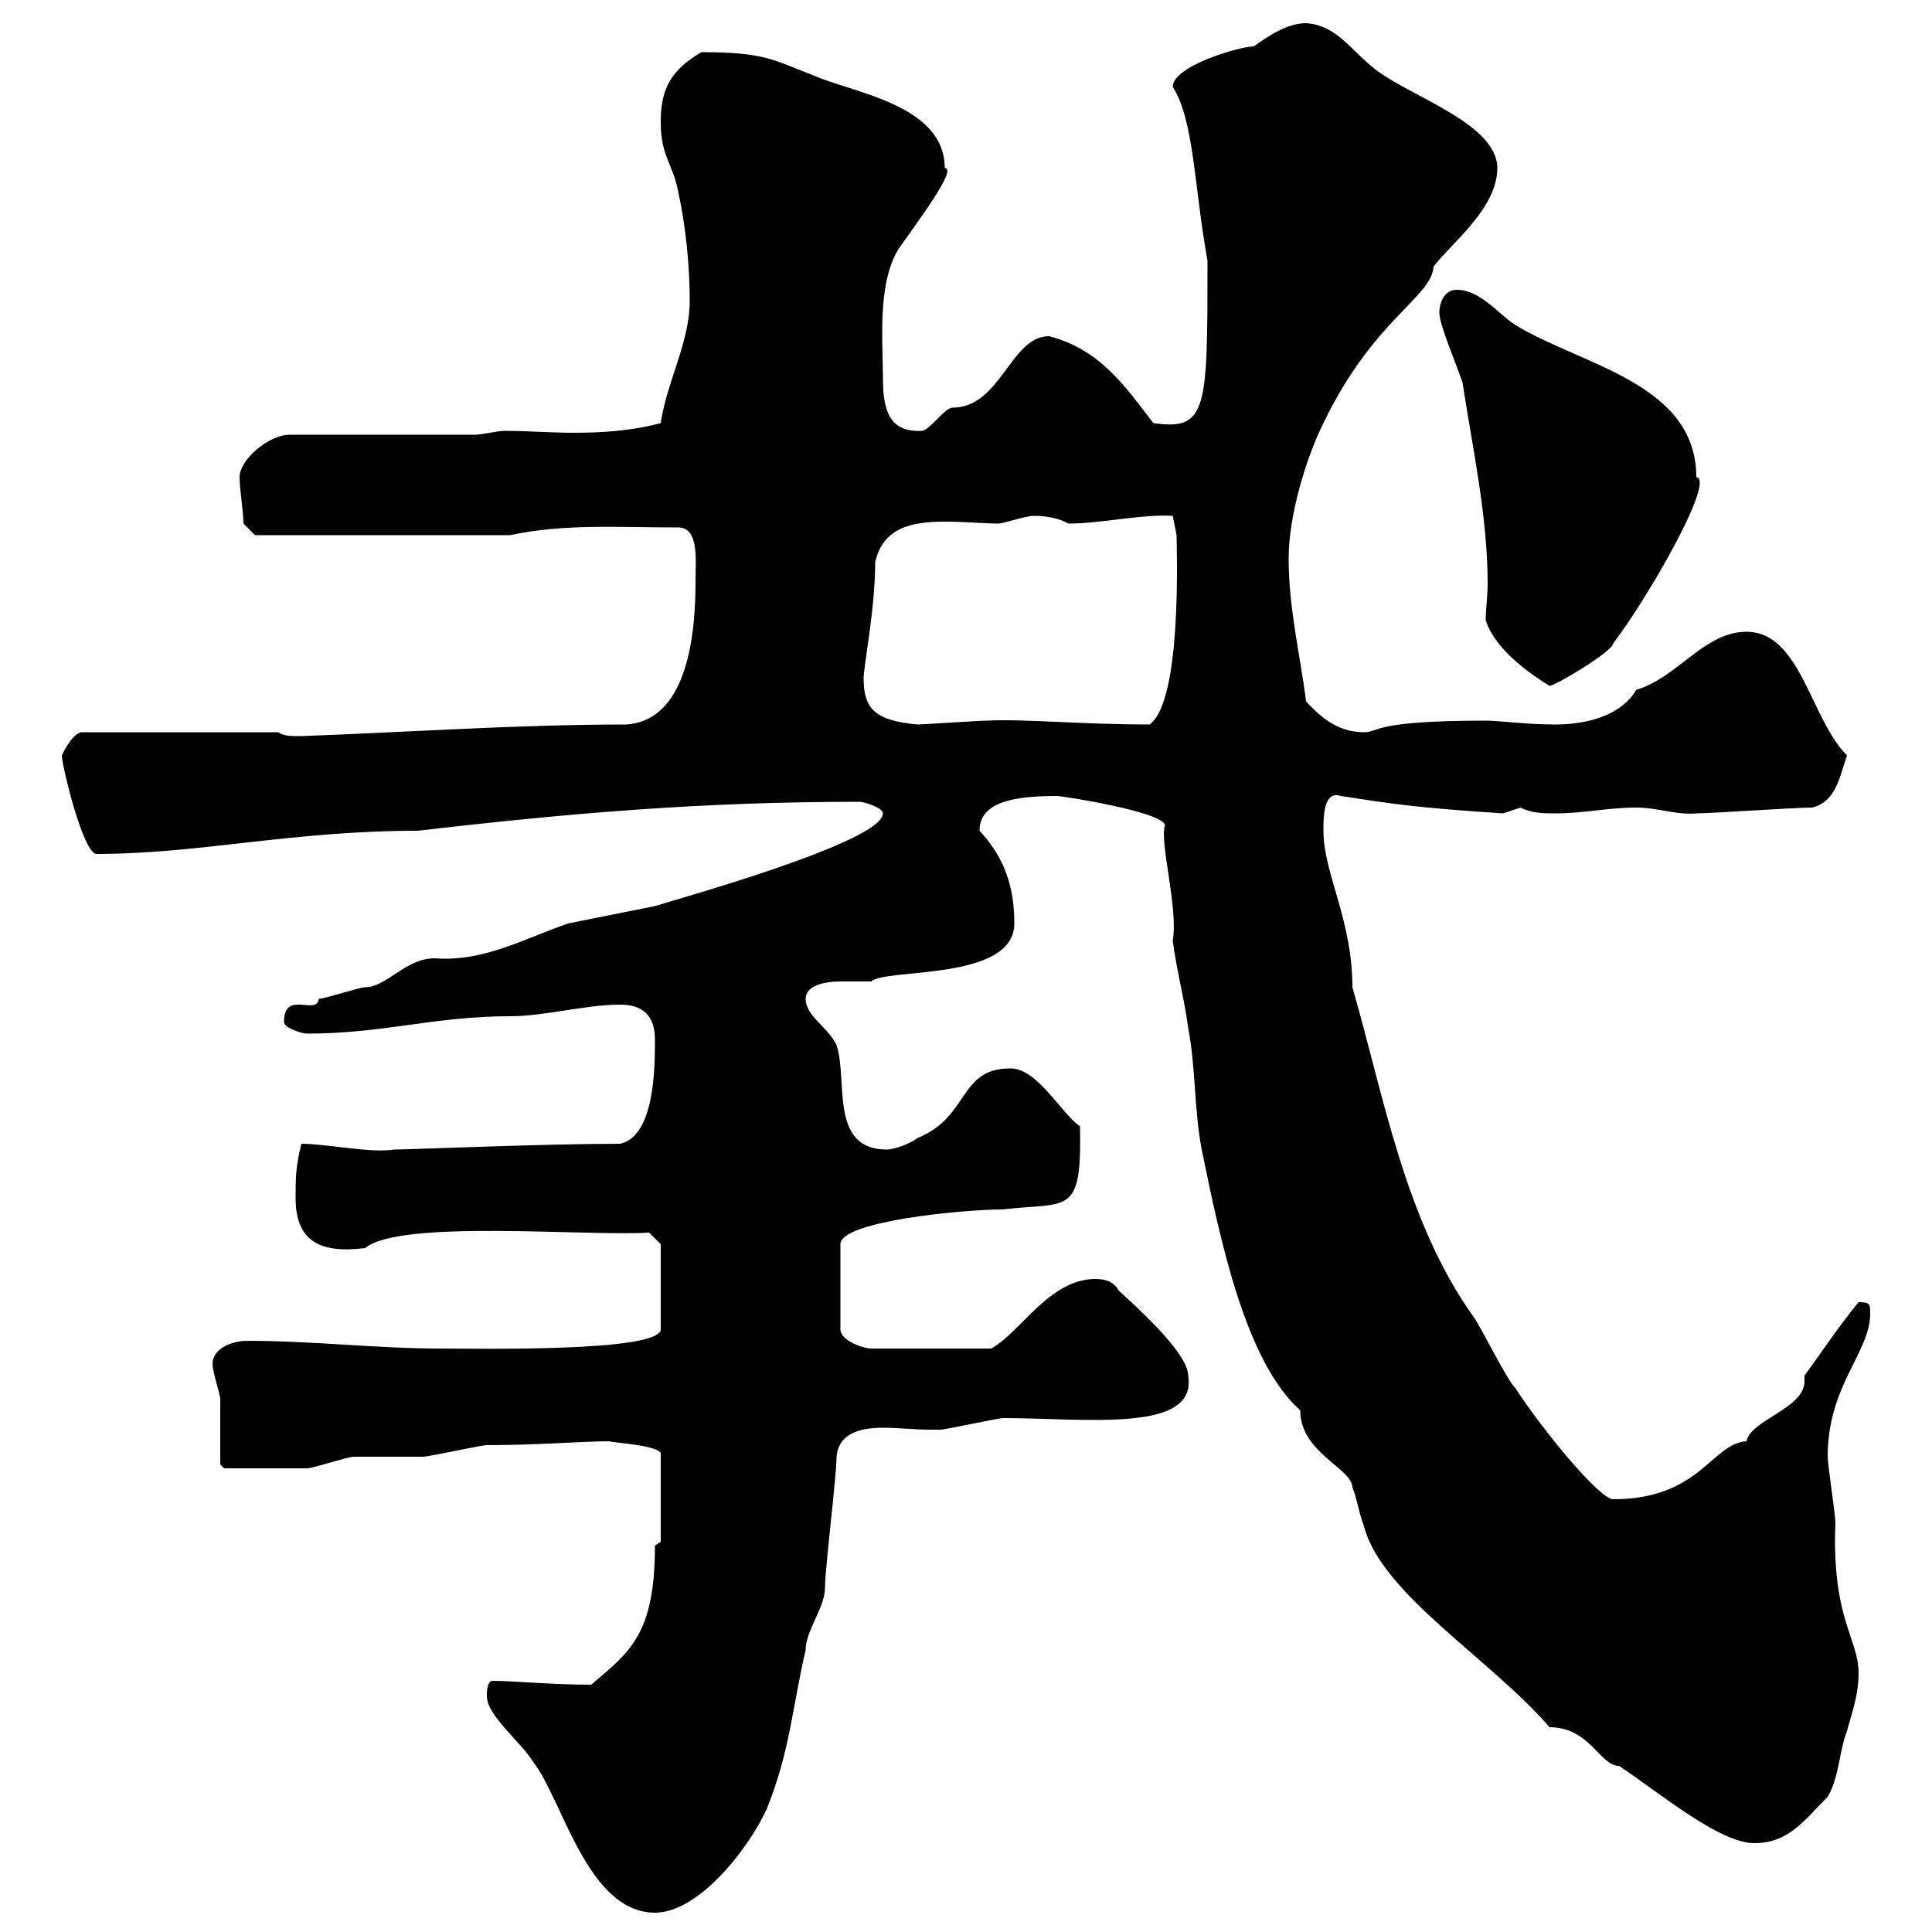 <svg xmlns="http://www.w3.org/2000/svg" xmlns:xlink="http://www.w3.org/1999/xlink" width="300" height="300"><path d="M75.60 263.40C75.60 266.40 81 270.60 82.80 273.60C87.30 279.30 91.20 297 101.70 297C108.60 297 116.40 286.80 119.10 280.80C122.70 271.80 123 265.20 125.10 256.20C125.10 253.20 128.10 249.60 128.10 246.60C128.10 243.60 129.90 229.20 129.90 226.20C130.20 222.60 133.50 221.70 137.10 221.70C139.50 221.70 142.20 222 144.30 222C144.90 222 145.80 222 146.10 222C146.70 222 155.10 220.20 155.70 220.20C168.60 220.20 186 222.60 184.50 213.60C184.50 211.80 182.40 208.20 173.70 200.40C173.10 199.20 171.90 198.60 170.10 198.60C162.90 198.60 158.40 207 153.90 209.40L135.30 209.40C134.10 209.40 130.50 208.20 130.50 206.40L130.50 193.20C130.50 189.60 149.70 187.80 155.70 187.80C165.90 186.60 168 189 167.70 174.90C164.70 172.80 161.10 165.90 156.90 165.90C148.80 165.90 150.60 173.40 142.50 176.70C141.30 177.60 138.90 178.50 137.70 178.50C128.70 178.50 131.70 167.70 129.90 162.30C128.70 159.60 125.10 157.80 125.10 155.10C125.10 153 128.10 152.40 130.50 152.40C132.30 152.40 134.10 152.40 135.30 152.40C137.40 150.30 157.50 152.40 157.50 143.40C157.50 137.70 156 133.20 152.10 129C152.10 124.50 157.50 123.60 164.10 123.60C165 123.60 180.30 126 180.90 128.10C180 130.80 183 141 182.10 146.10C182.70 150.60 183.90 155.10 184.50 159.60C185.70 165.90 185.40 172.20 186.60 178.50C189.60 193.20 193.50 211.50 201.90 219C201.90 225.60 210 228 210 231C210.60 232.20 210.90 234.60 211.80 237C214.50 247.50 231.60 257.70 240.60 268.20C246.90 268.20 248.40 274.20 251.40 274.20C257.70 278.40 267 286.20 272.40 286.20C277.80 286.20 280.20 282.60 283.80 279C285.60 276 285.60 271.80 286.80 268.80C287.40 266.40 288.60 263.40 288.60 259.80C288.60 254.40 284.40 251.40 285 236.40C285 235.20 283.80 227.40 283.80 226.20C283.80 215.10 290.40 210 290.40 204C290.40 202.50 290.40 202.20 288.60 202.20C285.60 205.80 282 211.20 280.20 213.60C280.20 214.20 280.20 214.20 280.20 214.50C280.20 218.70 271.80 220.50 271.20 223.80C265.80 224.10 264 232.80 250.50 232.80C248.40 232.80 239.70 222.30 235.20 215.40C234.30 214.80 229.80 205.80 228.90 204.60C218.10 189.60 214.80 169.80 210 153.30C210 142.80 205.50 135.60 205.50 129C205.50 126.90 205.50 122.70 208.20 123.60C216 124.80 219.60 125.40 233.40 126.30C233.40 126.30 236.10 125.40 236.10 125.40C237.90 126.30 239.70 126.30 241.50 126.30C246 126.30 249.60 125.40 254.10 125.40C257.40 125.40 260.40 126.60 263.40 126.30C265.80 126.30 278.40 125.40 281.40 125.40C285 124.50 285.60 120.90 286.80 117.30C281.10 111.60 279.60 98.10 271.20 98.10C264.60 98.10 260.40 105.30 254.10 107.10C251.40 111.60 245.40 112.50 241.50 112.50C237 112.50 232.80 111.90 230.70 111.90C213 111.90 214.20 113.70 211.80 113.70C208.20 113.70 205.50 111.90 202.80 108.90C201.90 101.70 200.10 94.50 200.10 86.70C200.10 80.10 202.80 71.10 205.50 65.70C213.30 49.50 222.30 46.20 222.60 41.40C225.30 37.80 232.50 32.40 232.50 26.10C232.50 19.20 219 15 213.60 10.80C209.70 7.80 207.60 3.90 202.80 3.60C199.80 3.60 196.80 5.70 194.70 7.20C192.60 7.20 182.10 10.20 182.10 13.50C185.40 18.60 185.40 28.80 187.50 40.50C187.50 63.60 187.50 66.90 179.10 65.70C174.90 60.30 171 54.30 162.90 52.20C156.90 52.20 155.40 63.30 147.90 63.30C146.70 63.30 144.30 66.90 143.10 66.90C137.70 67.20 137.10 63 137.10 58.50C137.10 53.10 136.20 44.10 139.50 38.70C142.20 34.80 148.80 26.10 146.70 26.10C146.70 16.20 132.30 14.40 126.30 11.70C120 9.30 118.80 8.10 108.90 8.10C104.40 10.80 102.60 13.50 102.60 18.90C102.60 24.30 104.40 25.20 105.30 29.70C106.50 35.10 107.10 41.40 107.10 46.80C107.10 53.10 103.50 59.40 102.60 65.70C98.10 66.90 93.60 67.20 89.10 67.20C85.50 67.20 81.90 66.90 78.30 66.90C77.40 66.90 74.70 67.50 73.80 67.50L45 67.50C41.70 67.50 37.20 71.40 37.20 74.10C37.20 75.90 37.80 79.50 37.80 81.30L39.60 83.10L79.20 83.10C87.60 81.30 95.70 81.90 105.30 81.90C108.60 81.90 108 87 108 90.30C108 97.50 107.10 111.90 97.20 112.50C80.40 112.50 63.30 113.70 46.80 114.30C45 114.30 44.10 114.30 43.20 113.70L12.60 113.70C11.10 114 9.60 117.30 9.60 117.30C9.60 118.80 12.90 132.60 15 132.60C30.90 132.60 45.30 129 64.80 129C88.20 126.30 108.60 124.50 133.50 124.50C134.10 124.50 137.10 125.40 137.10 126.30C137.10 130.80 104.40 139.80 101.70 140.70C97.20 141.60 92.70 142.50 88.20 143.40C81.30 145.80 75 149.40 67.50 148.80C63 148.80 60 153.30 56.70 153.30C55.80 153.30 50.40 155.10 49.50 155.10C49.20 157.80 44.10 153.60 44.10 158.70C44.10 159.60 46.80 160.50 47.70 160.50C59.40 160.50 67.50 157.80 79.20 157.80C84.60 157.80 90.90 156 96.30 156C99.90 156 101.70 157.80 101.70 161.40C101.70 165.60 101.70 176.40 96.30 177.60C84.60 177.60 63.60 178.50 61.20 178.50C57.60 179.10 50.70 177.60 46.80 177.60C45.90 181.20 45.90 183 45.90 186C45.90 192.60 49.50 194.70 56.70 193.80C62.10 189.30 90.90 192 100.80 191.40L102.60 193.20L102.60 206.40C102.60 210 73.80 209.40 68.40 209.40C58.50 209.40 48.60 208.20 38.40 208.20C36 208.20 33 209.40 33 211.80C33 213 34.20 216.60 34.20 217.20C34.20 219 34.20 225.60 34.20 227.40L34.80 228C36.30 228 44.10 228 47.70 228C48.60 228 54 226.20 54.90 226.20C55.80 226.20 64.80 226.20 65.70 226.20C66.60 226.20 74.70 224.40 75.60 224.40C83.40 224.40 90.60 223.80 94.50 223.80C96 224.10 101.70 224.40 102.60 225.60L102.60 239.40L101.70 240C101.70 253.80 97.80 256.50 91.80 261.60C85.50 261.60 79.80 261 76.50 261C75.60 261 75.60 262.80 75.60 263.40ZM134.10 105.30C134.10 103.50 135.90 94.50 135.90 87.30C137.10 81.90 141.60 81 146.70 81C149.70 81 153 81.30 155.10 81.30C155.70 81.30 159.30 80.10 160.50 80.10C161.10 80.10 163.80 80.10 165.90 81.30C171 81.30 177.30 79.80 182.10 80.10L182.70 83.10C182.70 85.20 183.60 108.90 178.50 112.50C168 112.50 158.70 111.60 153.30 111.90C152.10 111.90 143.10 112.50 142.50 112.50C135.90 111.90 134.10 110.10 134.10 105.30ZM230.70 96.30C232.20 101.10 238.20 105 240.60 106.50C241.50 106.50 250.50 101.10 250.50 99.90C256.20 92.40 266.40 74.40 263.40 74.10C263.40 59.40 245.40 56.70 235.20 50.40C232.50 48.60 229.80 45 226.20 45C224.40 45 223.50 46.80 223.50 48.60C223.50 50.40 226.20 56.70 227.10 59.40C228.60 69.30 231 80.10 231 90.60C231 92.70 230.70 94.50 230.70 96.30Z"/></svg>